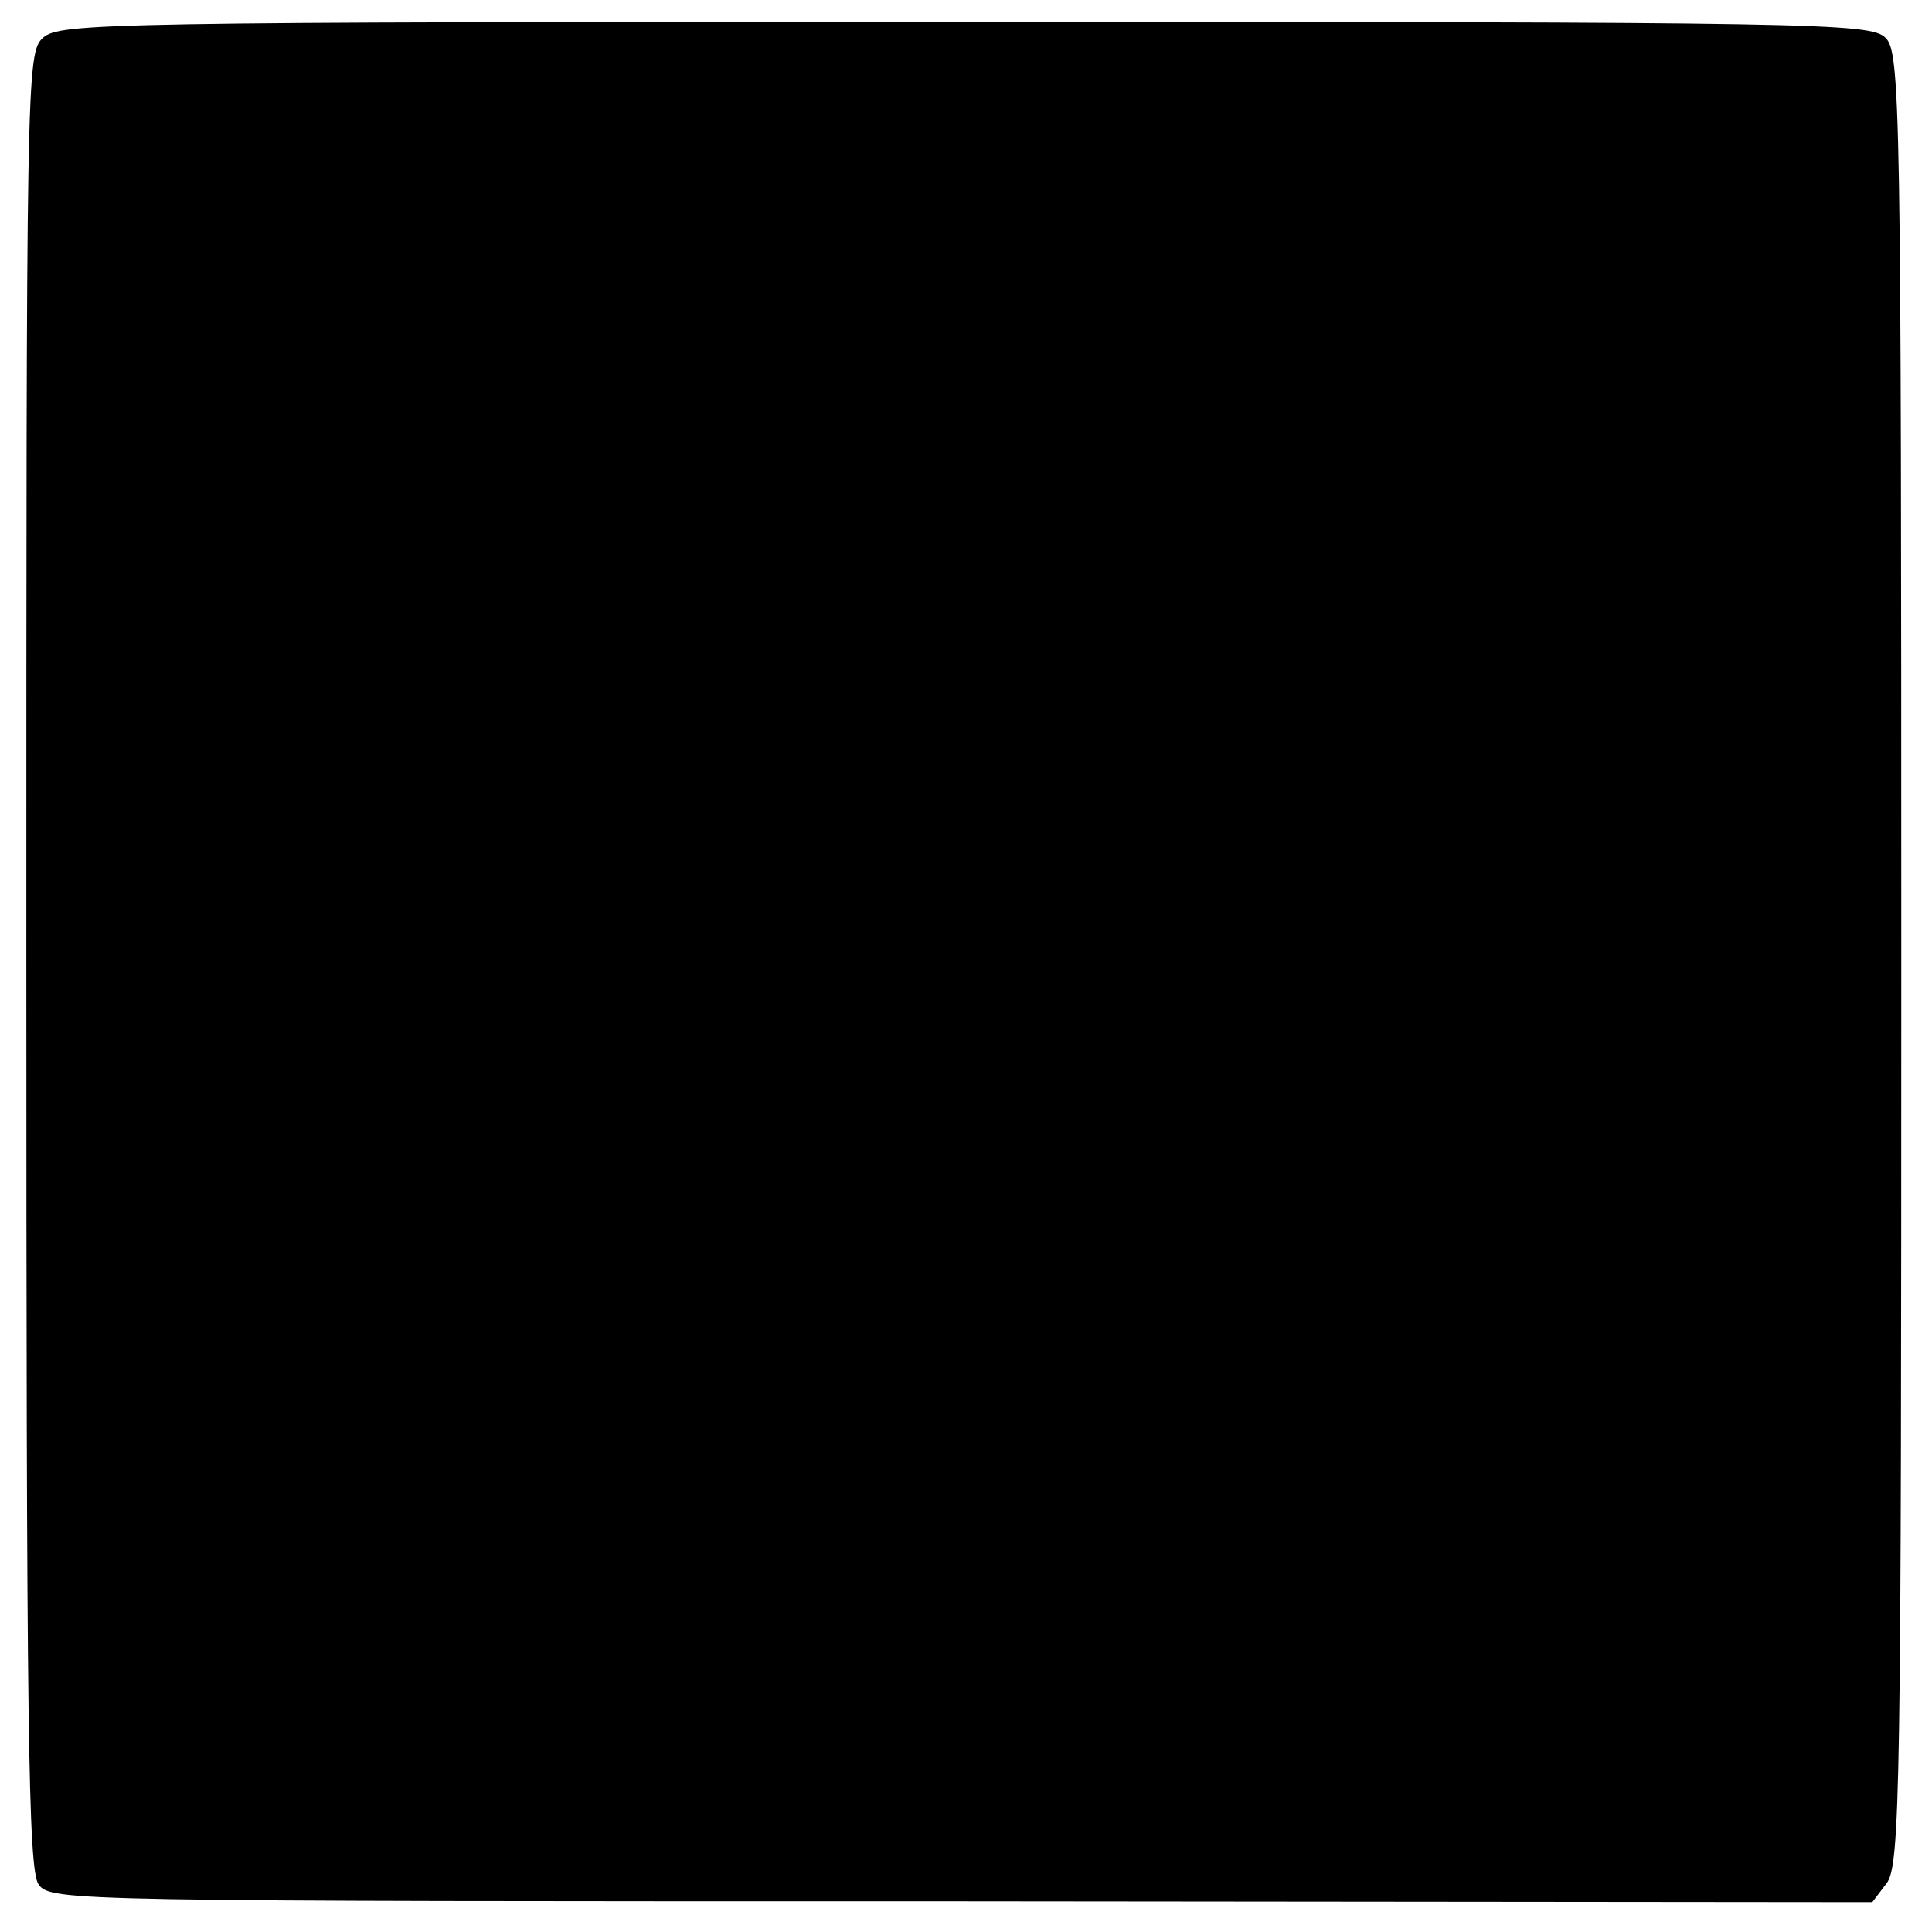 <?xml version="1.0" standalone="no"?>
<!DOCTYPE svg PUBLIC "-//W3C//DTD SVG 20010904//EN"
 "http://www.w3.org/TR/2001/REC-SVG-20010904/DTD/svg10.dtd">
<svg version="1.0" xmlns="http://www.w3.org/2000/svg"
 width="220pt" height="220pt" viewBox="0 0 220 220"
 preserveAspectRatio="xMidYMid meet">
<g transform="translate(0,220) scale(0.1,-0.1)"
fill="#000000" stroke="none">
<path d="M49 2157 c-19 -17 -19 -43 -19 -1050 0 -877 2 -1036 14 -1053 14 -19
37 -19 1051 -19 l1037 -1 16 21 c16 20 17 106 17 1053 0 971 -1 1033 -18 1049
-17 17 -78 18 -1048 18 -978 0 -1031 -1 -1050 -18z"/>
</g>
</svg>
